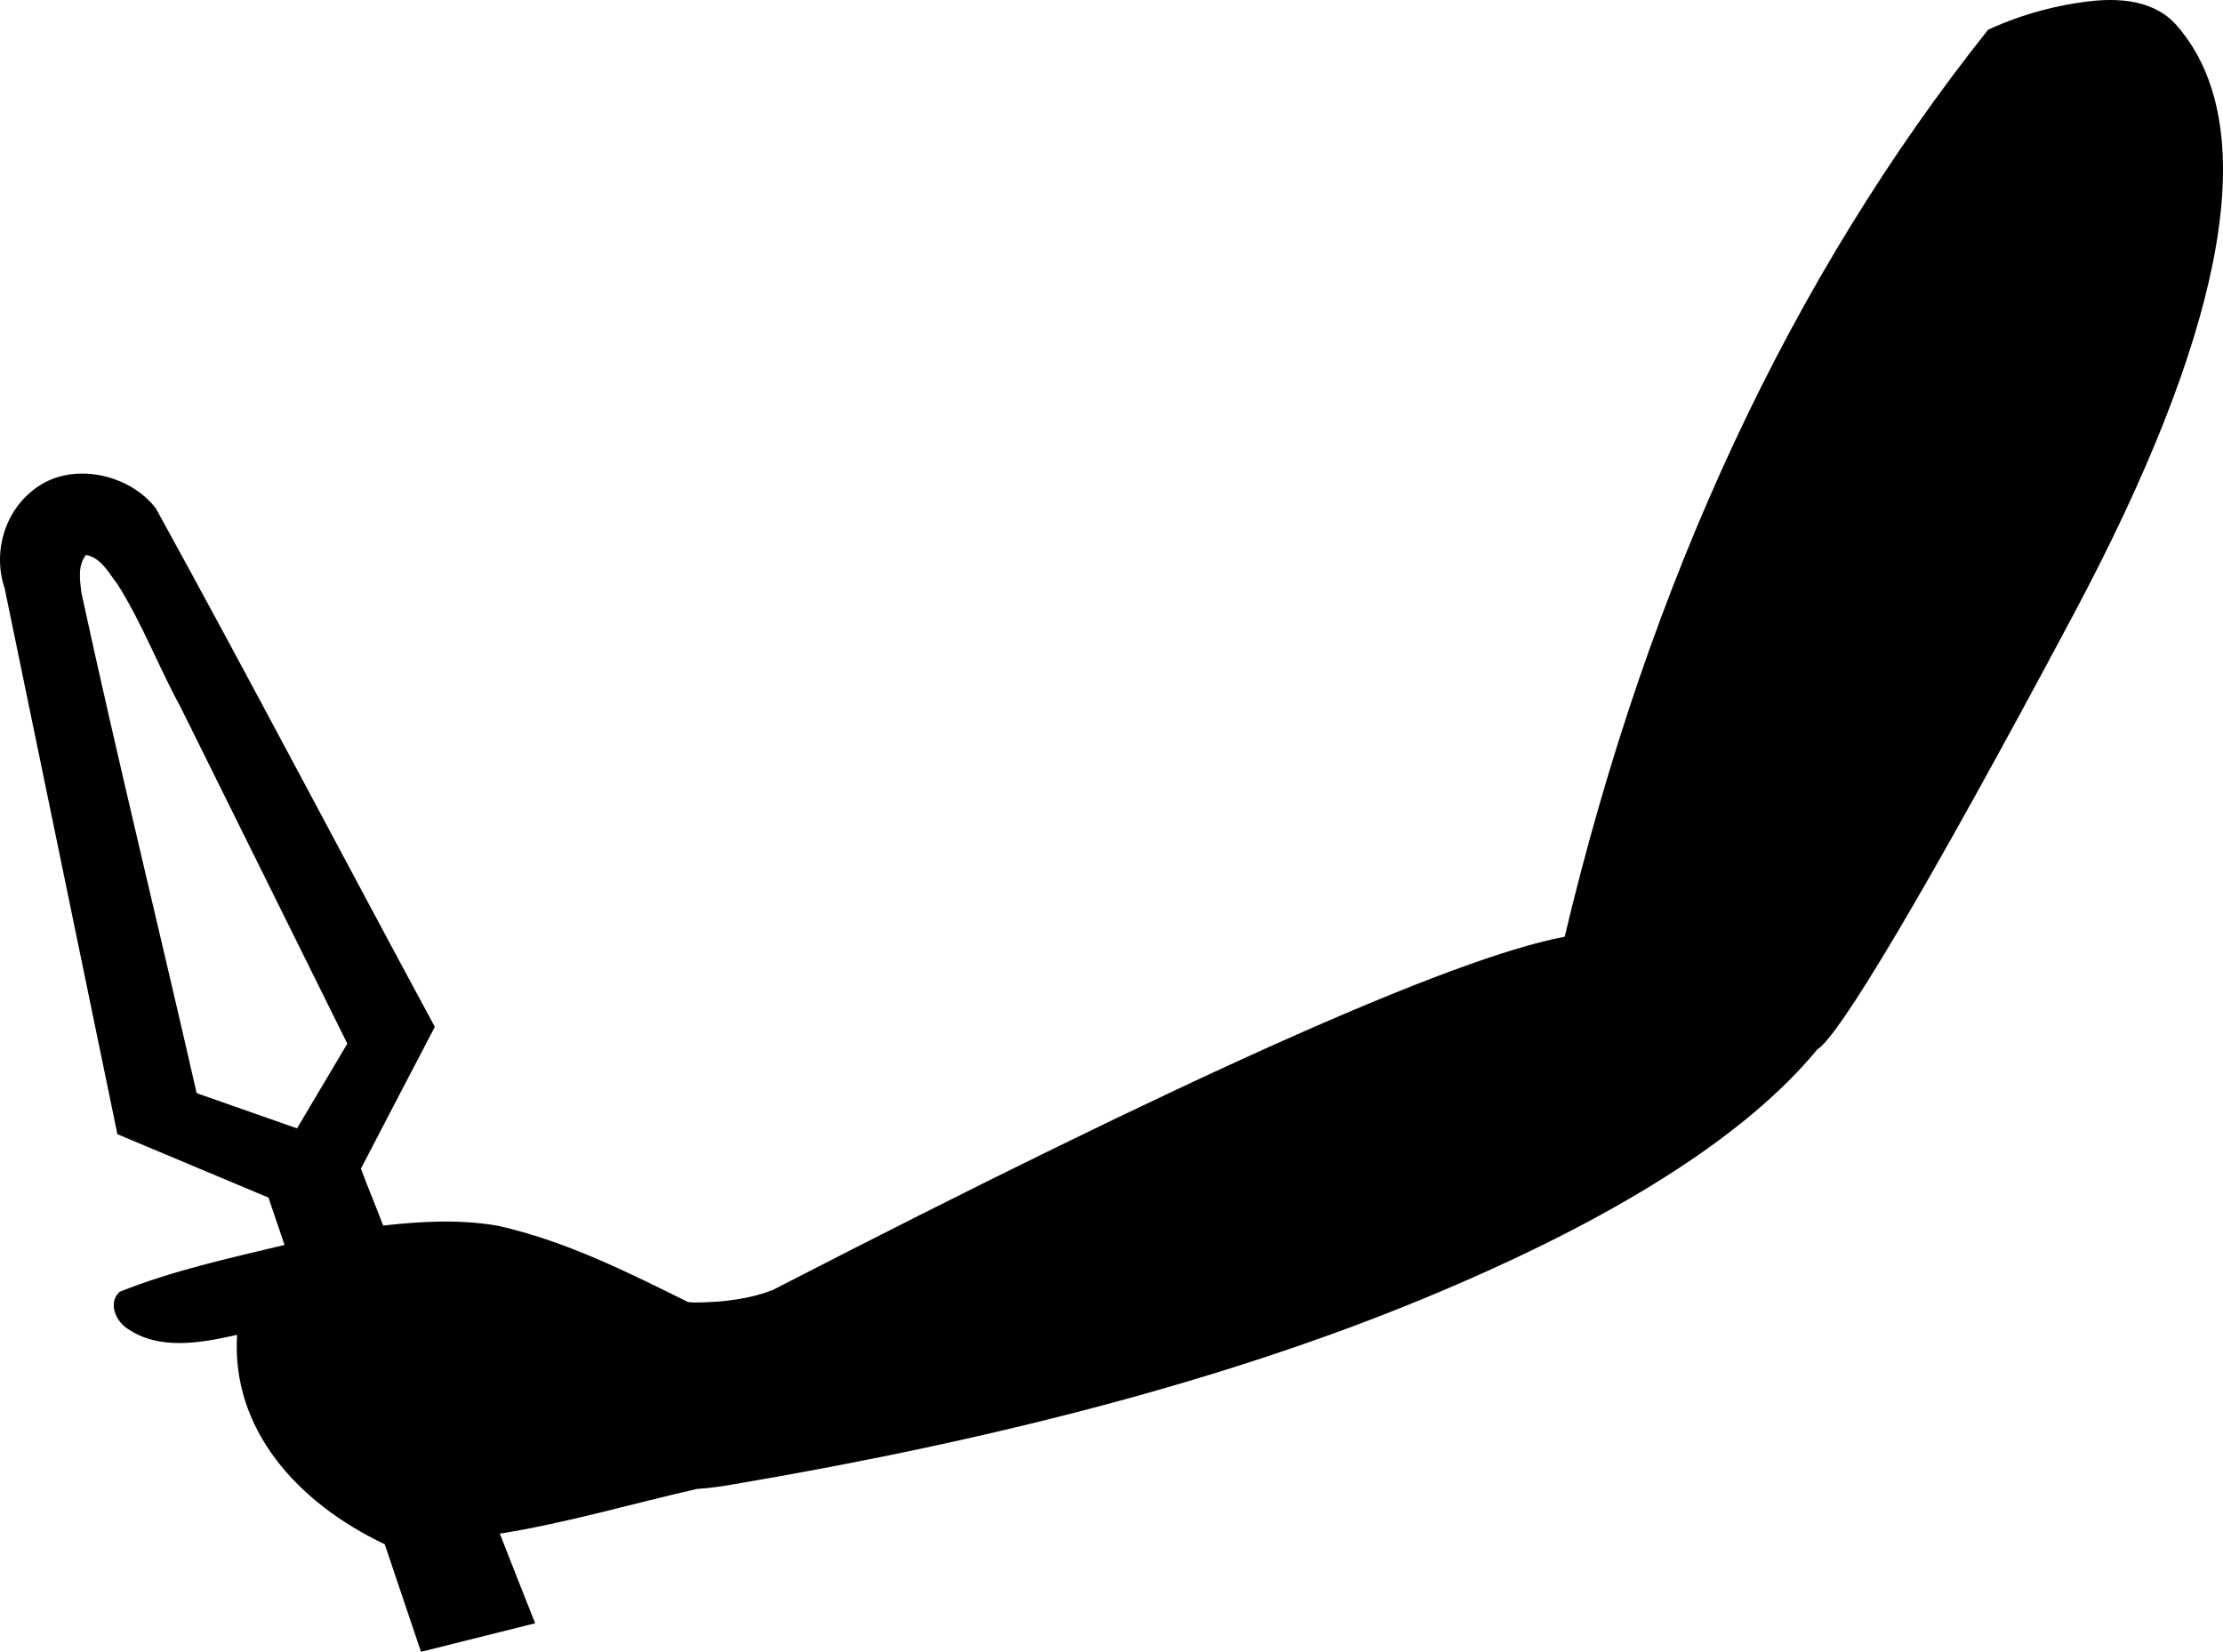 <?xml version="1.0" encoding="UTF-8" standalone="no"?>
<!-- Created with Inkscape (http://www.inkscape.org/) -->

<svg
   width="1798.316"
   height="1336.359"
   viewBox="0 0 1798.316 1336.359"
   version="1.1"
   id="svg570"
   xmlns="http://www.w3.org/2000/svg"
   xmlns:svg="http://www.w3.org/2000/svg">
  <defs
     id="defs567" />
  <path
     id="path140"
     style="fill:#000000;stroke:none;stroke-width:104.485"
     d="m 1707.258,0 c -5.995,0 -12.276,0.437 -18.843,1.256 -22.789,2.842 -50.371,9.135 -80.109,22.773 -159.348,200.251 -273.849,445.041 -342.54,733.803 -92.167,17.481 -305.232,113.023 -640.883,285.93 -17.472,6.712 -38.789,10 -63.899,10 -1.532,-0.201 -2.955,-0.242 -4.459,-0.4 -49.356,-24.465 -99.117,-49.461 -153.742,-61.682 -30.606,-5.355 -62.052,-3.634 -92.836,-0.156 -5.769,-15.426 -12.272,-30.611 -17.979,-46.049 19.926,-38.248 39.759,-76.534 59.793,-114.734 C 276.324,691.159 202.775,550.68 126.272,411.607 106.71,385.453 64.037,373.982 33.961,391.584 4.319,409.307 -6.472,445.747 3.776,476.082 34.174,623.25 64.563,770.421 94.964,917.588 c 40.728,17.113 81.472,34.198 122.208,51.295 4.339,12.774 8.678,25.548 13.017,38.322 -45.02,10.734 -90.727,20.818 -133.39,37.863 -9.386,8.516 -3.649,23.014 5.753,29.467 26.033,18.248 59.675,12.064 89.26,5.363 -4.896,76.335 48.892,136.069 119.415,169.414 9.781,29.015 19.558,58.032 29.342,87.047 30.778,-7.717 61.56,-15.423 92.352,-23.094 -9.591,-24.165 -19.151,-48.335 -28.589,-72.504 54.025,-8.613 106.301,-24.097 159.433,-36.156 9.666,-0.686 19.831,-1.902 30.73,-3.963 212.458,-36 398.937,-84.873 555.248,-149.289 156.311,-64.415 262.943,-132.516 320.442,-202.428 16.709,-9.493 86.883,-125.953 207.181,-351.721 C 1797.665,271.437 1826.686,117.193 1771.29,34.15 1763.786,23.404 1757.013,14.634 1746.428,8.848 1735.127,2.669 1722.066,0 1707.258,0 Z M 69.556,448.949 c 12.58,2.434 18.299,14.694 25.271,23.357 20.1,31.676 33.202,66.756 51.142,99.543 l 134.997,272.482 c -13.559,22.852 -27.12,45.703 -40.679,68.555 -27.067,-9.5 -54.134,-19 -81.201,-28.5 -30.796,-135.121 -63.984,-269.806 -93.31,-405.193 -1.071,-10.007 -3.149,-21.458 3.778,-30.244 z" />
</svg>
